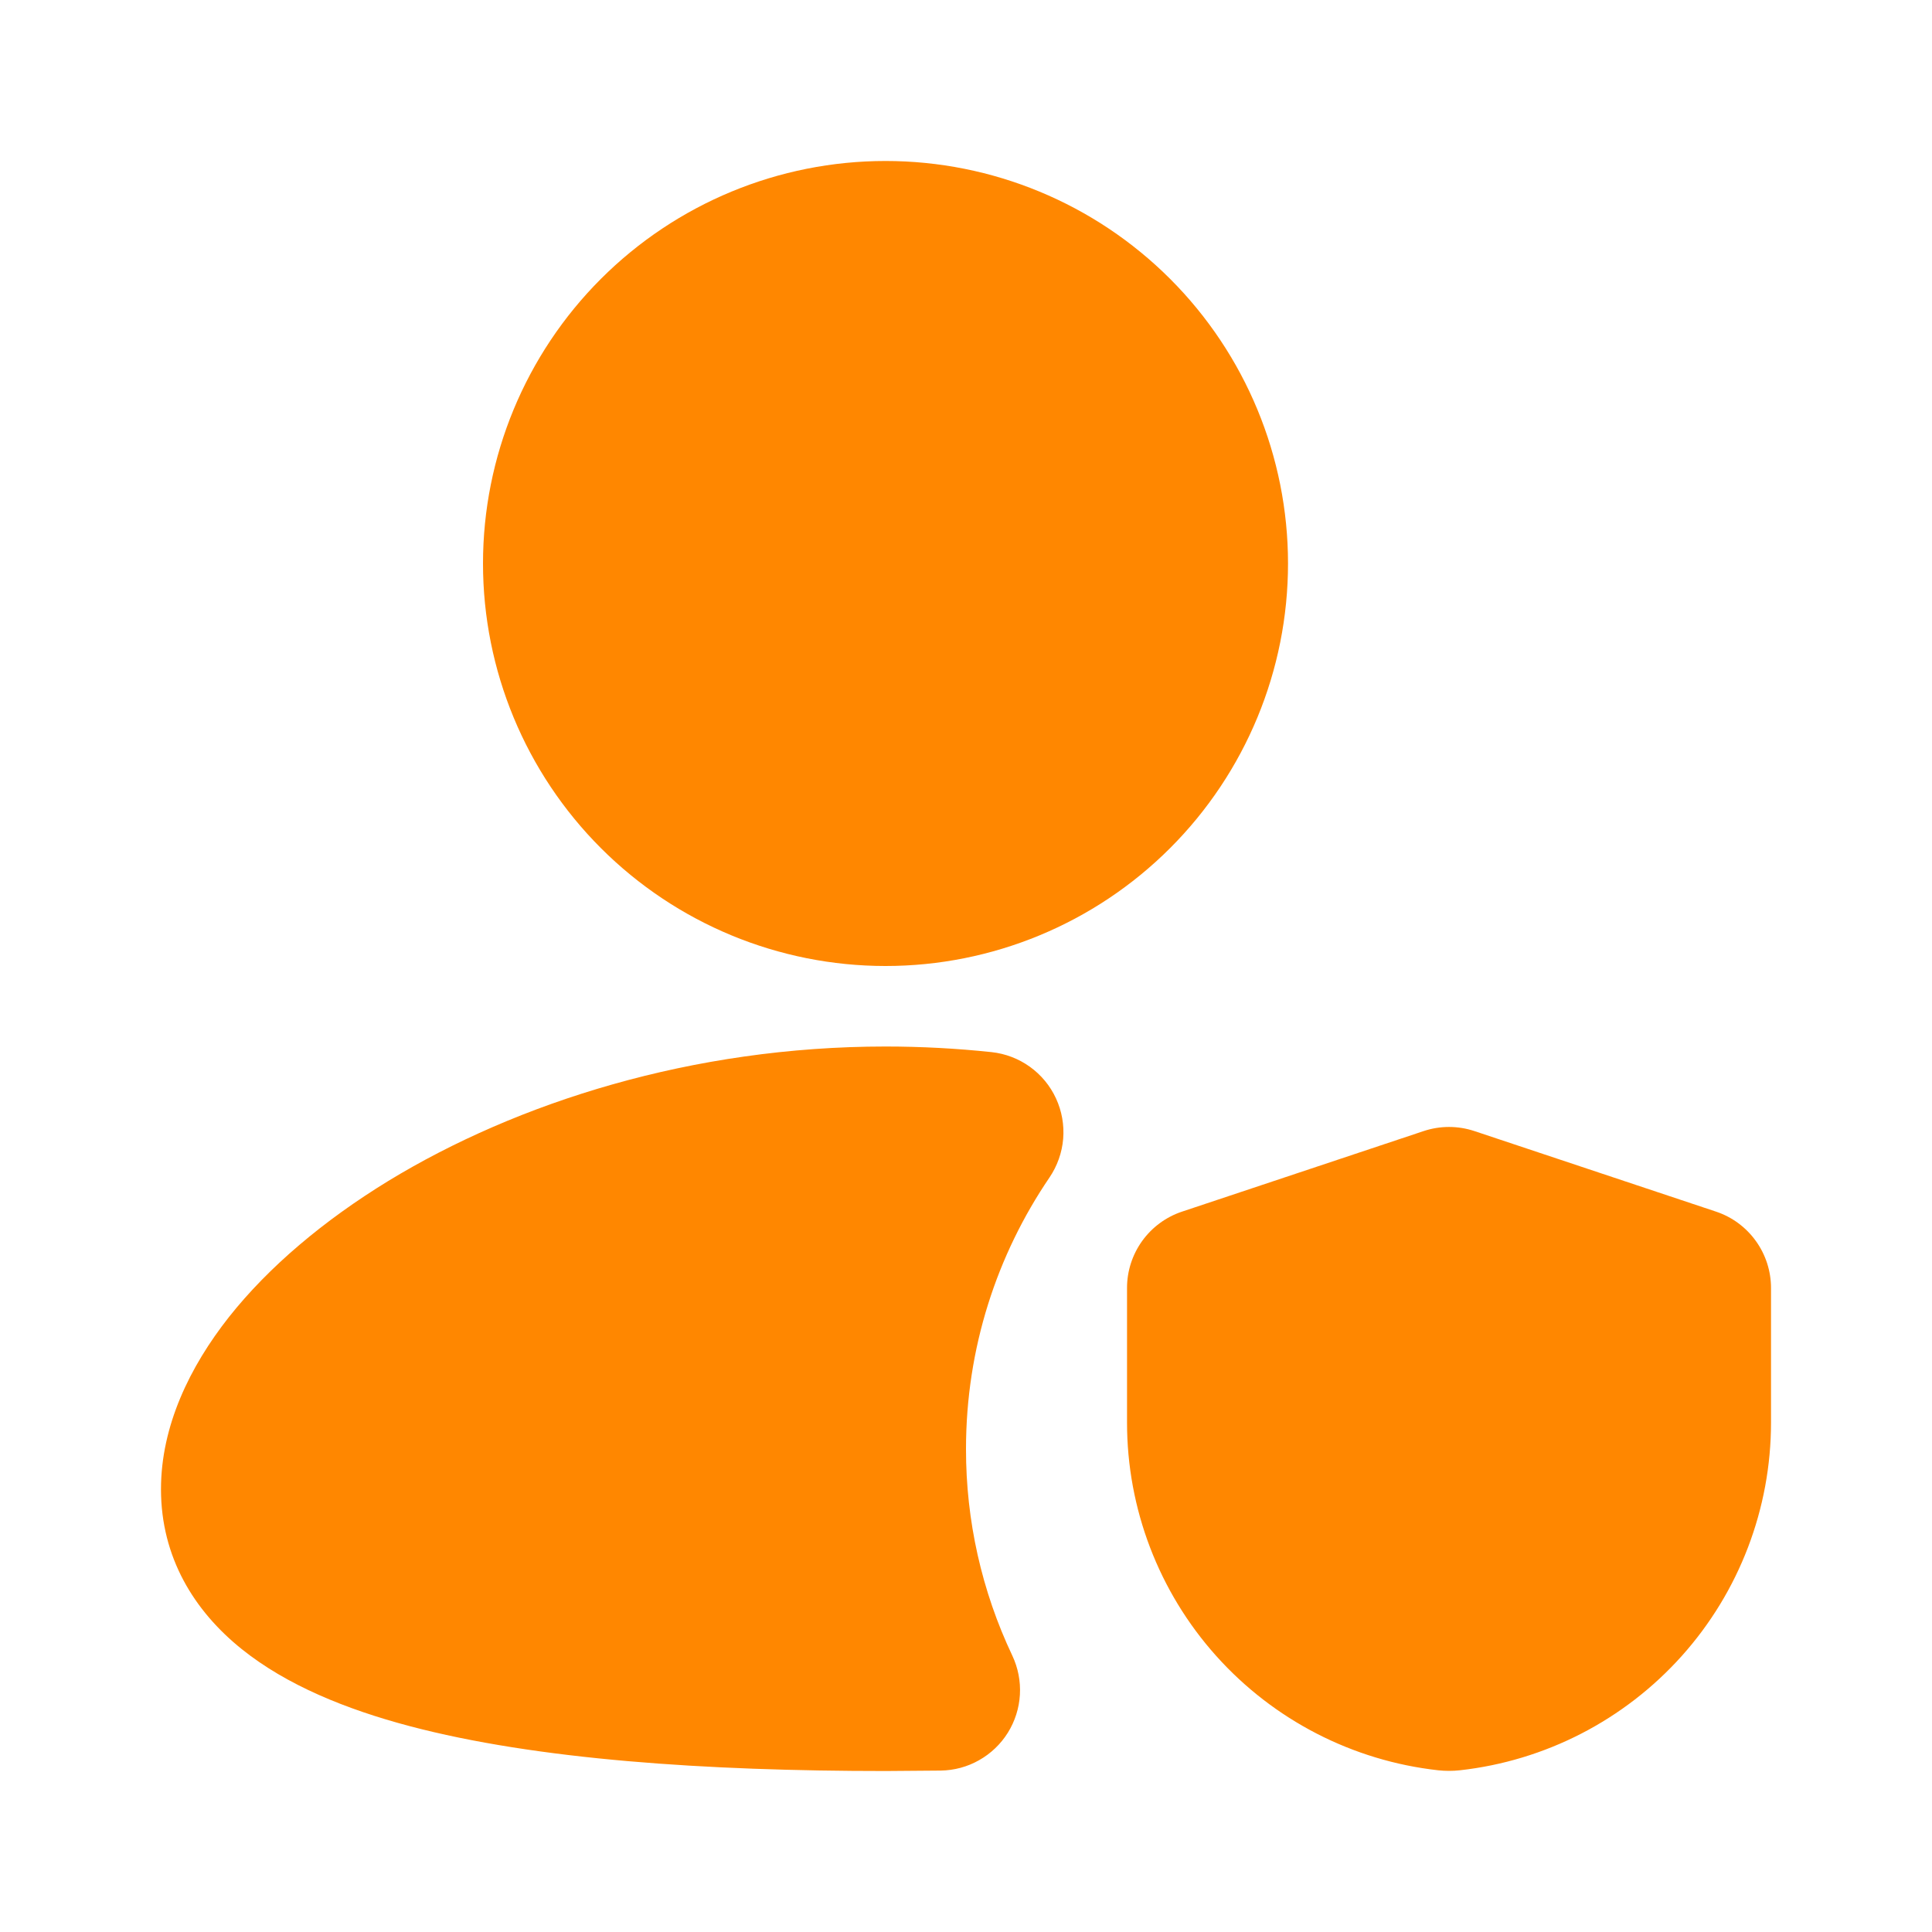 <svg width="40" height="40" viewBox="0 0 40 40" fill="none" xmlns="http://www.w3.org/2000/svg">
  <g clip-path="url(#clip0_101_1913)">
    <path
      d="M18.334 3.333C16.123 3.333 14.004 4.211 12.441 5.774C10.878 7.337 10 9.456 10 11.667C10 13.877 10.878 15.996 12.441 17.559C14.004 19.122 16.123 20 18.334 20C20.544 20 22.663 19.122 24.226 17.559C25.789 15.996 26.667 13.877 26.667 11.667C26.667 9.456 25.789 7.337 24.226 5.774C22.663 4.211 20.544 3.333 18.334 3.333ZM18.334 21.667C14.342 21.667 10.709 22.823 8.037 24.452C6.704 25.268 5.564 26.227 4.74 27.268C3.93 28.295 3.333 29.522 3.333 30.833C3.333 32.242 4.019 33.352 5.005 34.143C5.939 34.893 7.17 35.39 8.479 35.737C11.108 36.432 14.618 36.667 18.334 36.667L19.475 36.658C19.754 36.654 20.028 36.581 20.271 36.443C20.514 36.306 20.719 36.11 20.867 35.873C21.014 35.636 21.1 35.366 21.116 35.087C21.132 34.809 21.078 34.531 20.959 34.278C20.325 32.941 19.998 31.48 20 30C20 27.913 20.639 25.98 21.729 24.378C21.89 24.14 21.988 23.864 22.012 23.577C22.035 23.29 21.984 23.002 21.863 22.741C21.743 22.48 21.556 22.254 21.322 22.086C21.088 21.918 20.815 21.814 20.529 21.783C19.812 21.707 19.078 21.667 18.334 21.667ZM30.527 23.418C30.185 23.304 29.815 23.304 29.474 23.418L24.474 25.085C24.142 25.195 23.853 25.408 23.648 25.692C23.444 25.976 23.333 26.317 23.334 26.667V29.452C23.333 31.234 23.99 32.955 25.179 34.283C26.368 35.611 28.005 36.455 29.777 36.652C29.927 36.668 30.075 36.668 30.224 36.652C31.995 36.455 33.632 35.611 34.821 34.283C36.01 32.955 36.667 31.234 36.667 29.452V26.667C36.667 26.317 36.557 25.976 36.352 25.692C36.148 25.408 35.859 25.195 35.527 25.085L30.527 23.418Z"
      fill="#FF8700" />
  </g>
  <defs>
    <clipPath id="clip0_101_1913">
      <rect width="40" height="40" fill="white" />
    </clipPath>
  </defs>
</svg>
